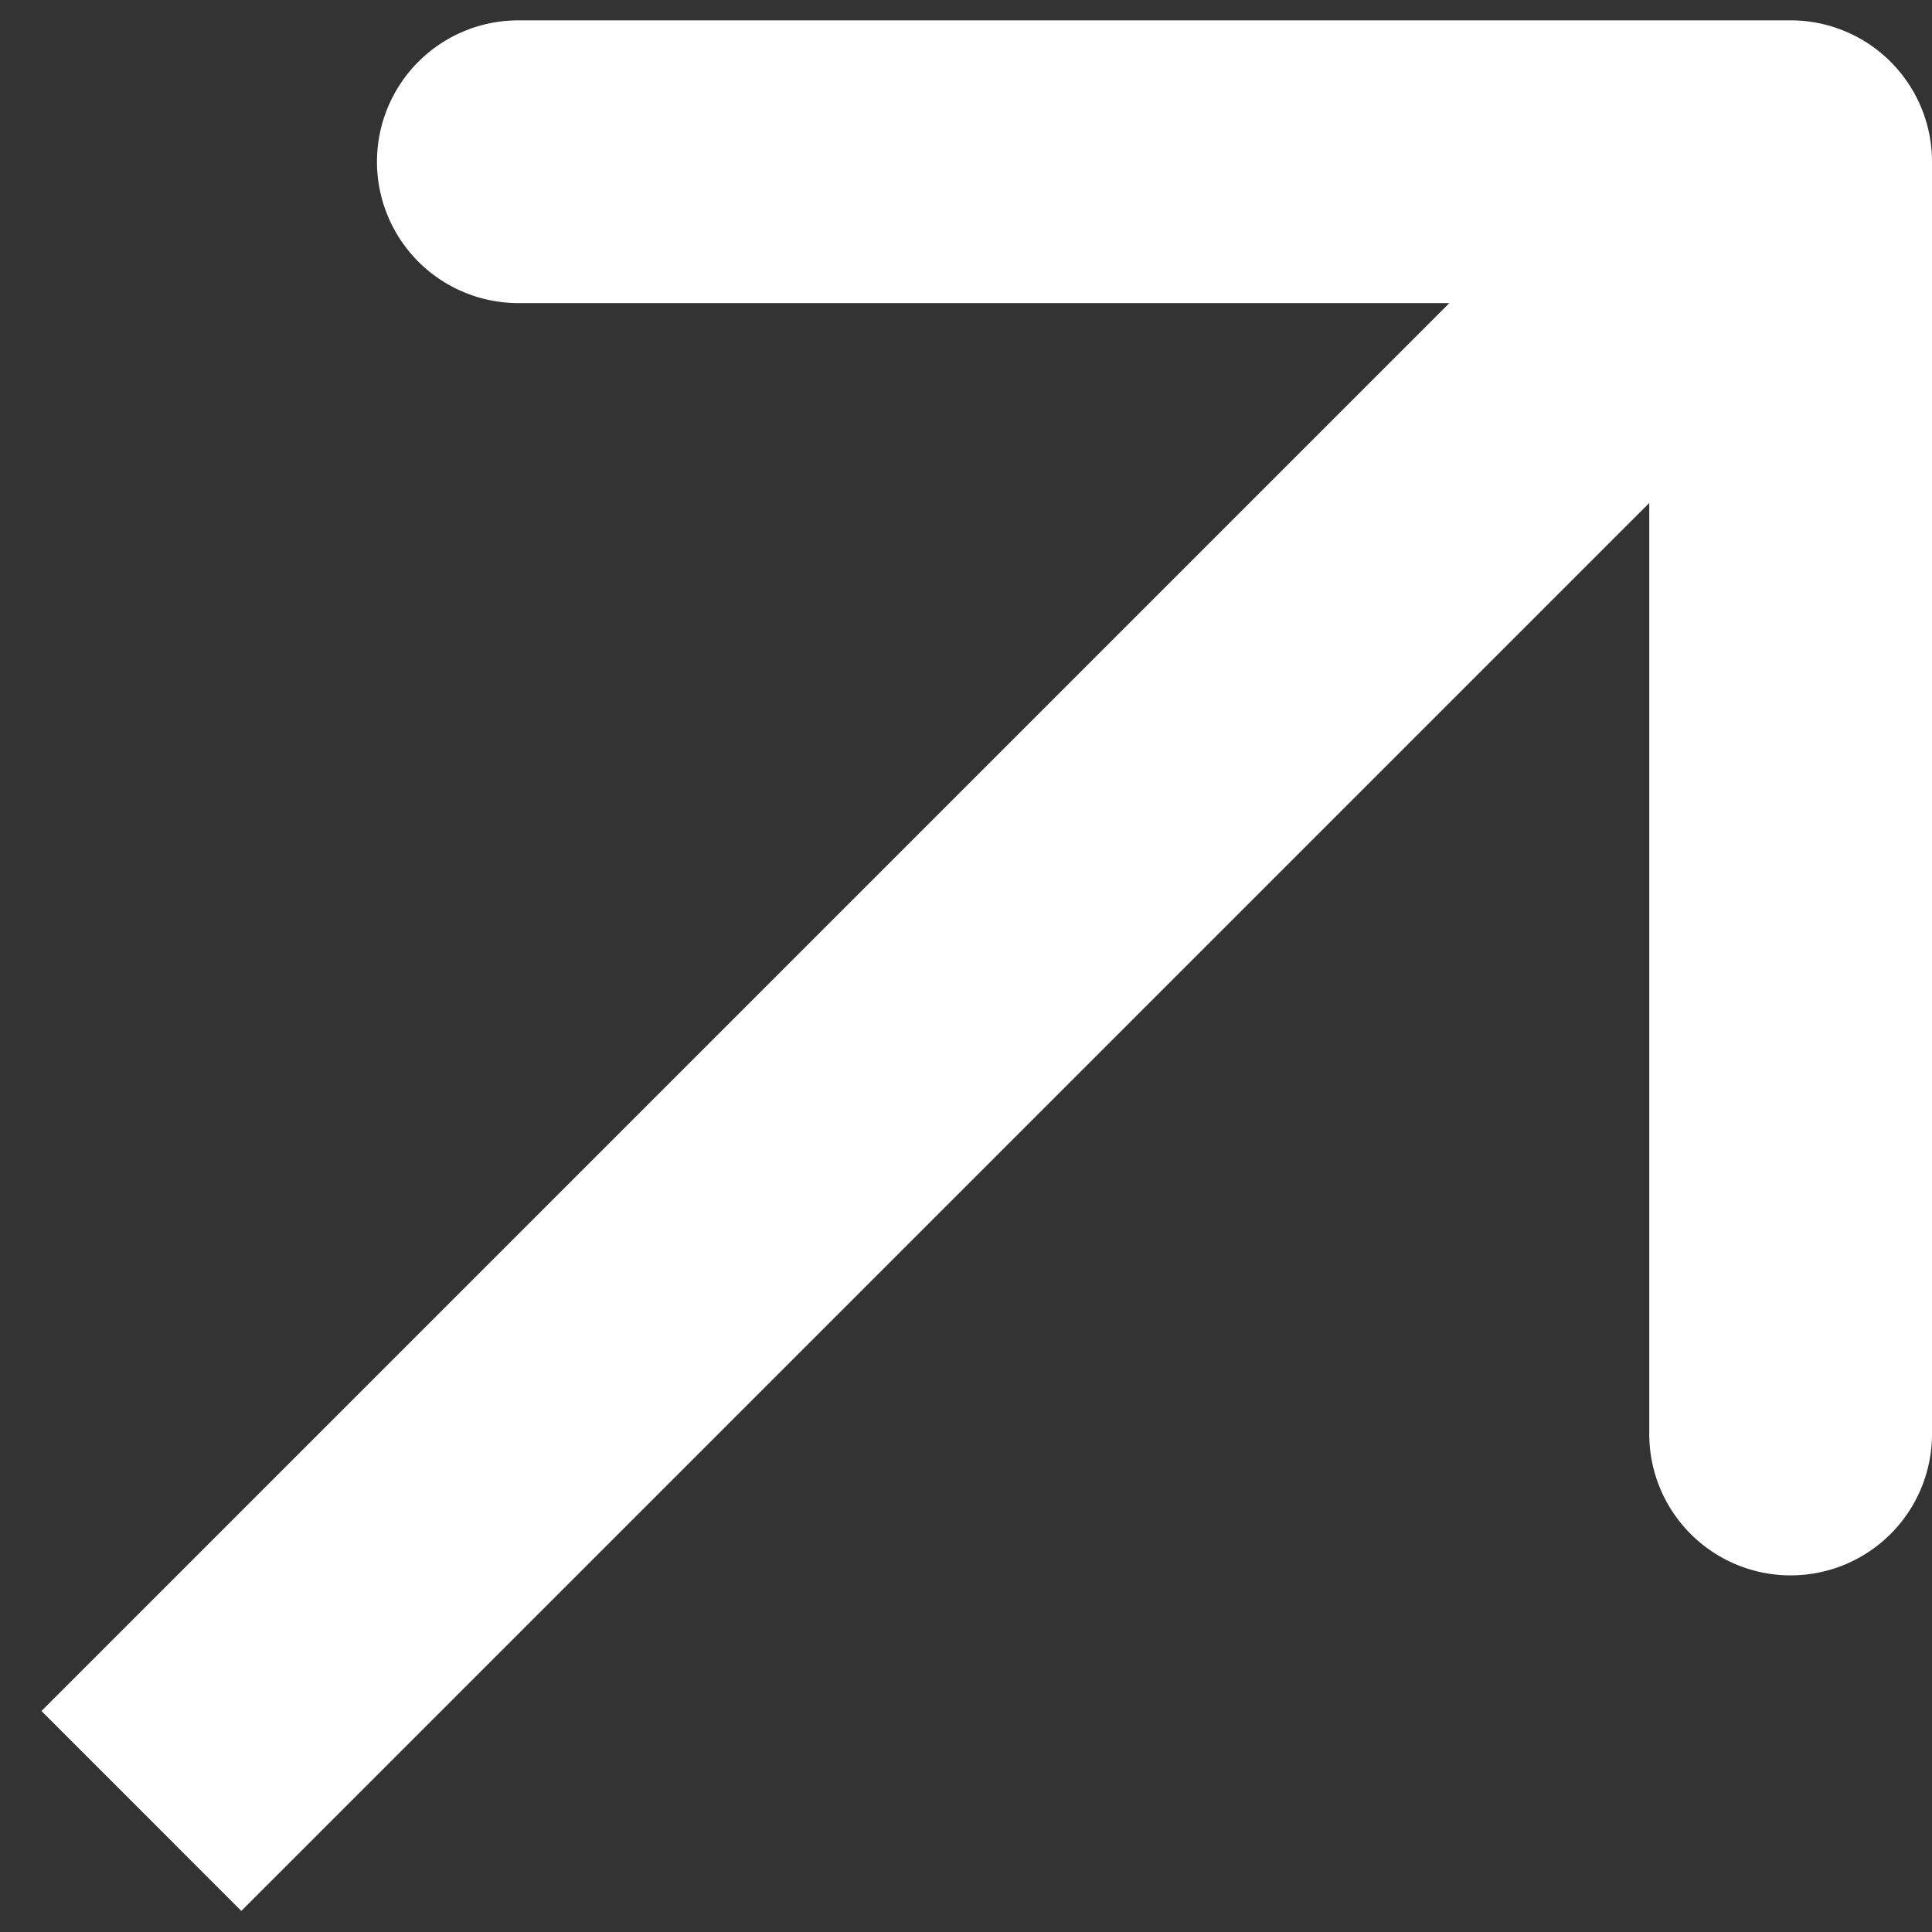 <svg xmlns="http://www.w3.org/2000/svg" width="41" height="41" fill="none"><rect width="100%" height="100%" fill="#333333" stroke="none"/><path fill="#fff" d="M41 3.432a3 3 0 0 0-3-3H11a3 3 0 0 0 0 6h24v24a3 3 0 1 0 6 0v-27ZM5.121 40.553l35-35L35.88 1.31l-35 35 4.242 4.243Z"/></svg>